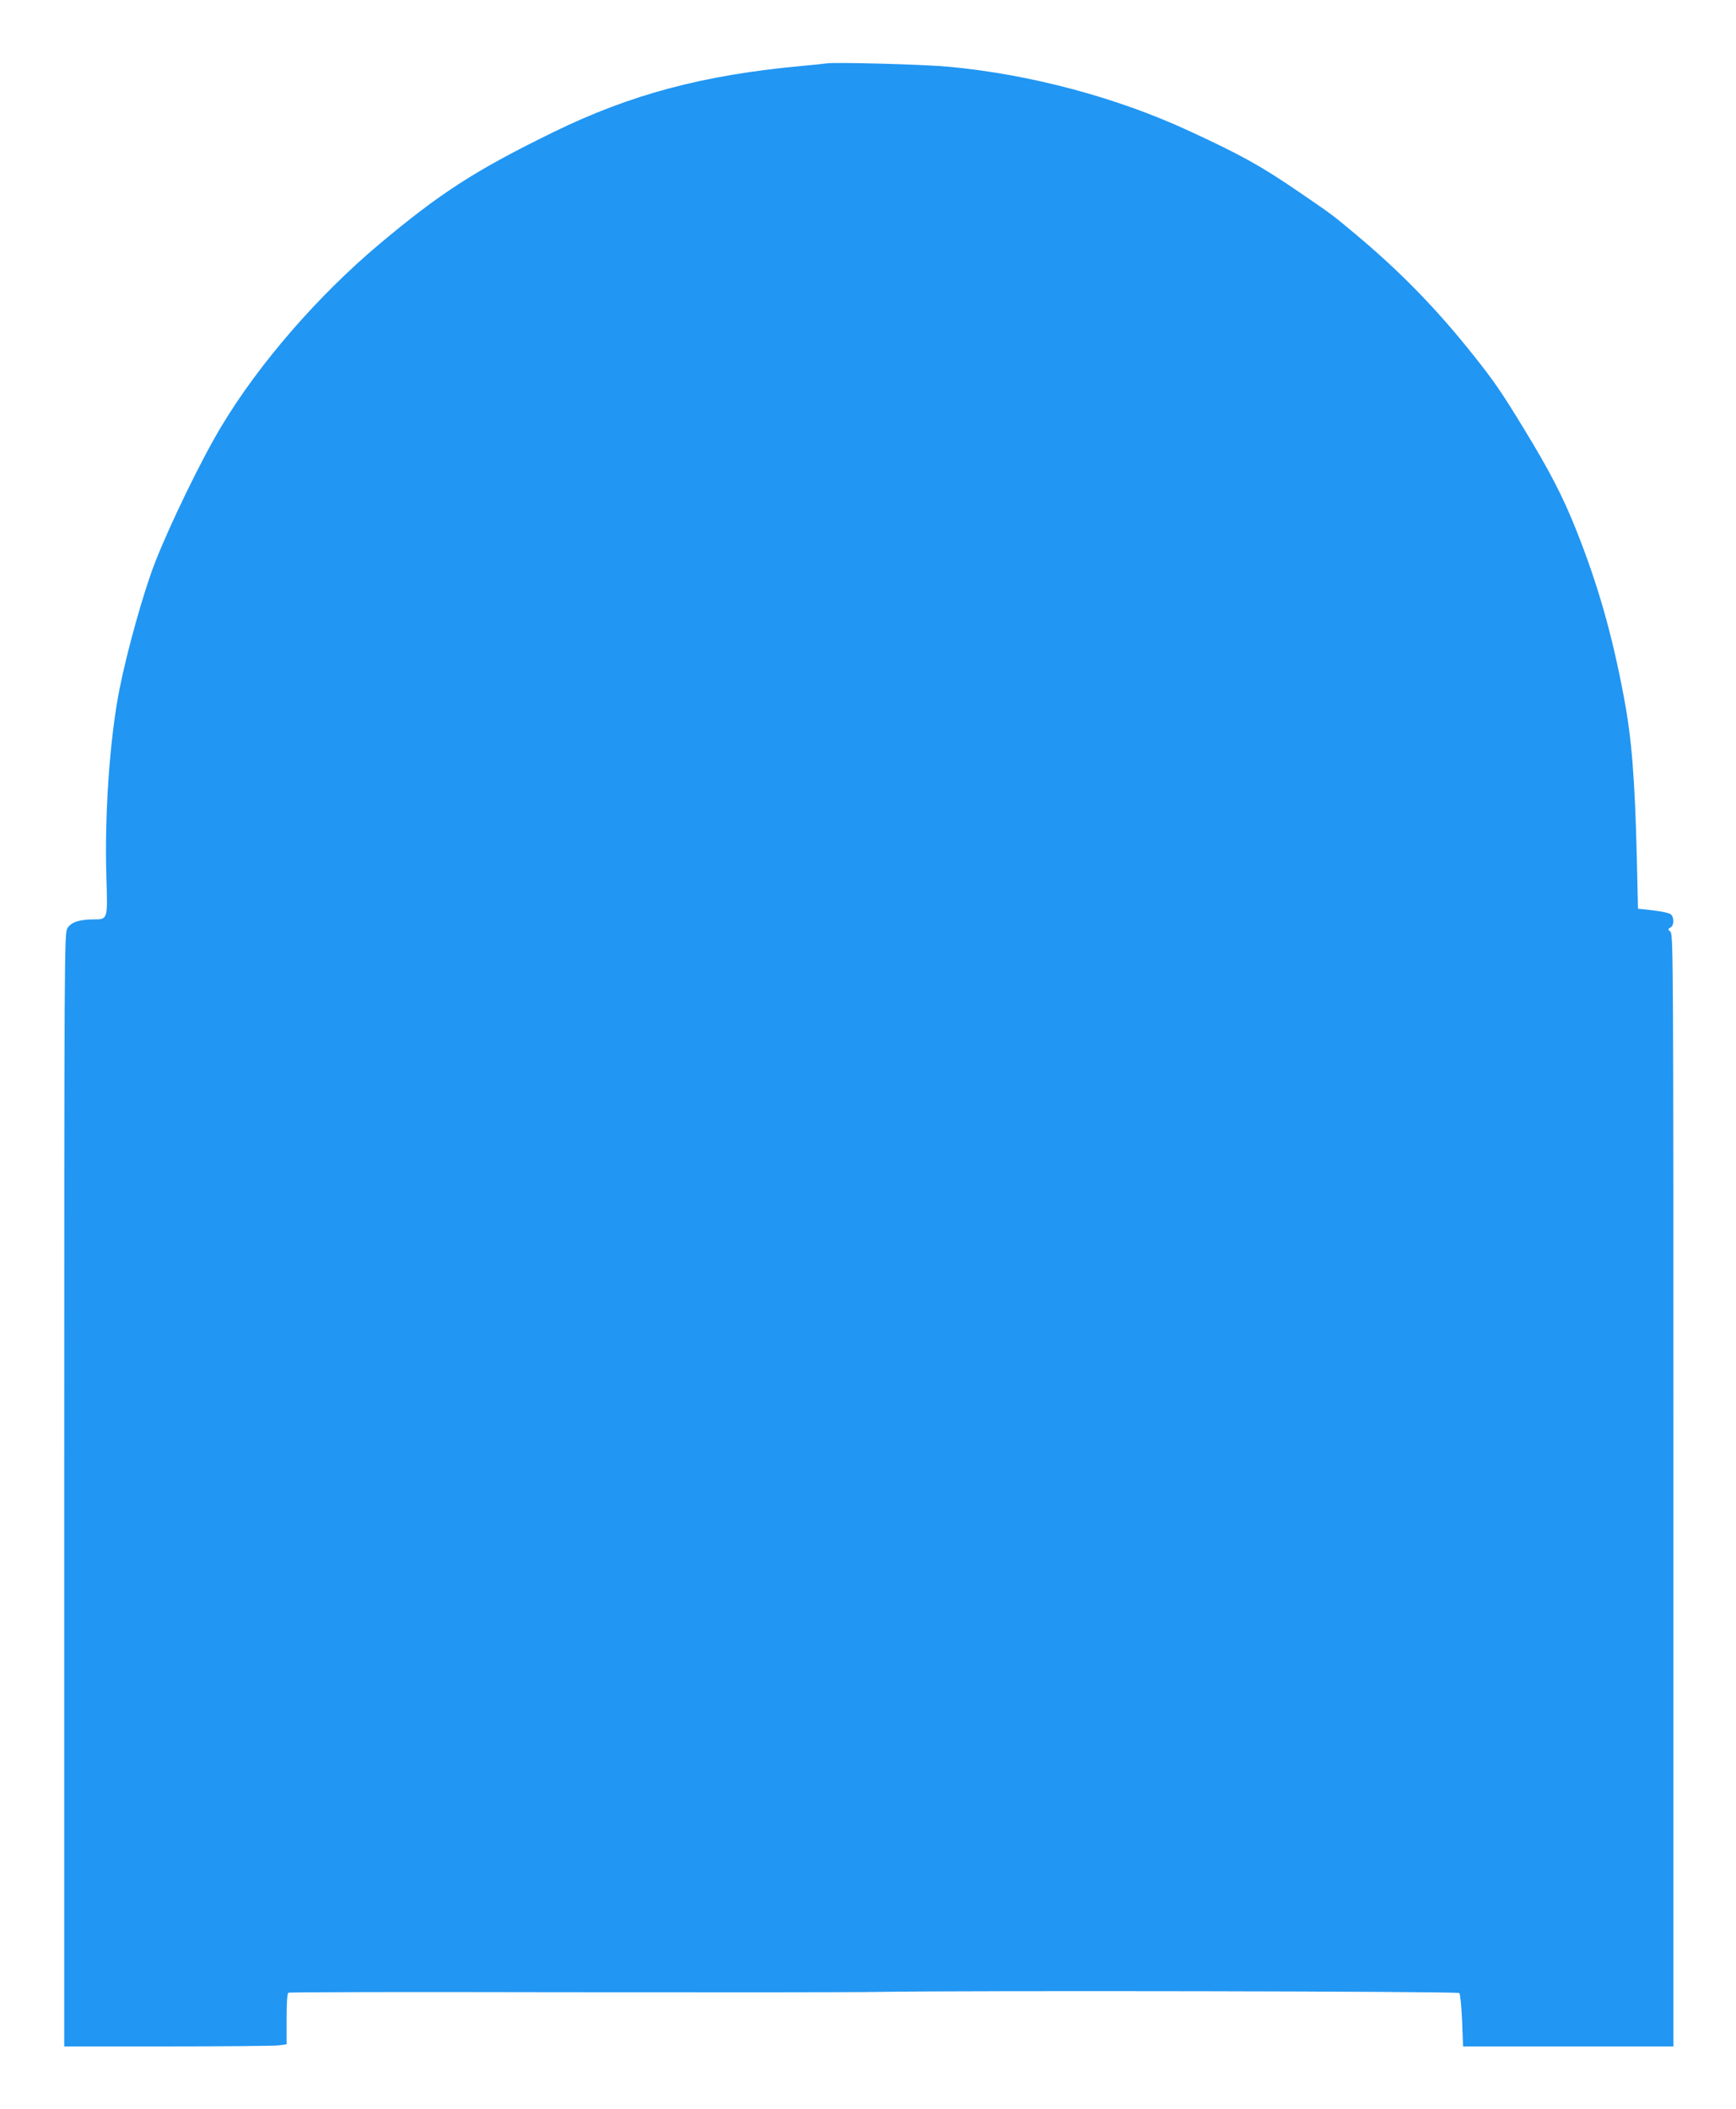 <?xml version="1.0" standalone="no"?>
<!DOCTYPE svg PUBLIC "-//W3C//DTD SVG 20010904//EN"
 "http://www.w3.org/TR/2001/REC-SVG-20010904/DTD/svg10.dtd">
<svg version="1.0" xmlns="http://www.w3.org/2000/svg"
 width="1054pt" height="1280pt" viewBox="0 0 1054 1280"
 preserveAspectRatio="xMidYMid meet">
<g transform="translate(0,1280) scale(0.1,-0.1)"
fill="#2196f3" stroke="none">
<path d="M5015 12415 c-11 -2 -76 -9 -145 -15 -600 -55 -1042 -173 -1510 -402
-471 -230 -684 -367 -1055 -678 -372 -312 -731 -725 -960 -1106 -121 -200
-317 -604 -406 -834 -68 -175 -168 -533 -214 -765 -59 -300 -91 -762 -79
-1141 8 -256 9 -254 -78 -254 -86 0 -137 -17 -159 -54 -18 -30 -19 -133 -19
-3408 l0 -3378 623 0 c342 0 646 3 675 6 l52 7 0 153 c0 104 4 155 11 160 7 4
759 5 1673 3 914 -1 1774 -1 1911 2 542 9 3514 4 3525 -7 6 -6 13 -79 17 -167
l6 -157 639 0 638 0 0 3372 c0 3181 -1 3373 -17 3391 -17 18 -17 19 0 28 22
13 22 62 1 80 -9 8 -58 18 -108 24 l-91 10 -7 305 c-12 486 -31 730 -79 981
-72 384 -160 690 -293 1022 -80 200 -161 355 -315 607 -134 220 -180 287 -306
445 -223 281 -445 508 -713 732 -141 118 -146 122 -347 259 -228 156 -348 223
-669 371 -440 203 -962 342 -1456 388 -150 14 -697 29 -745 20z"/>
</g>
</svg>
